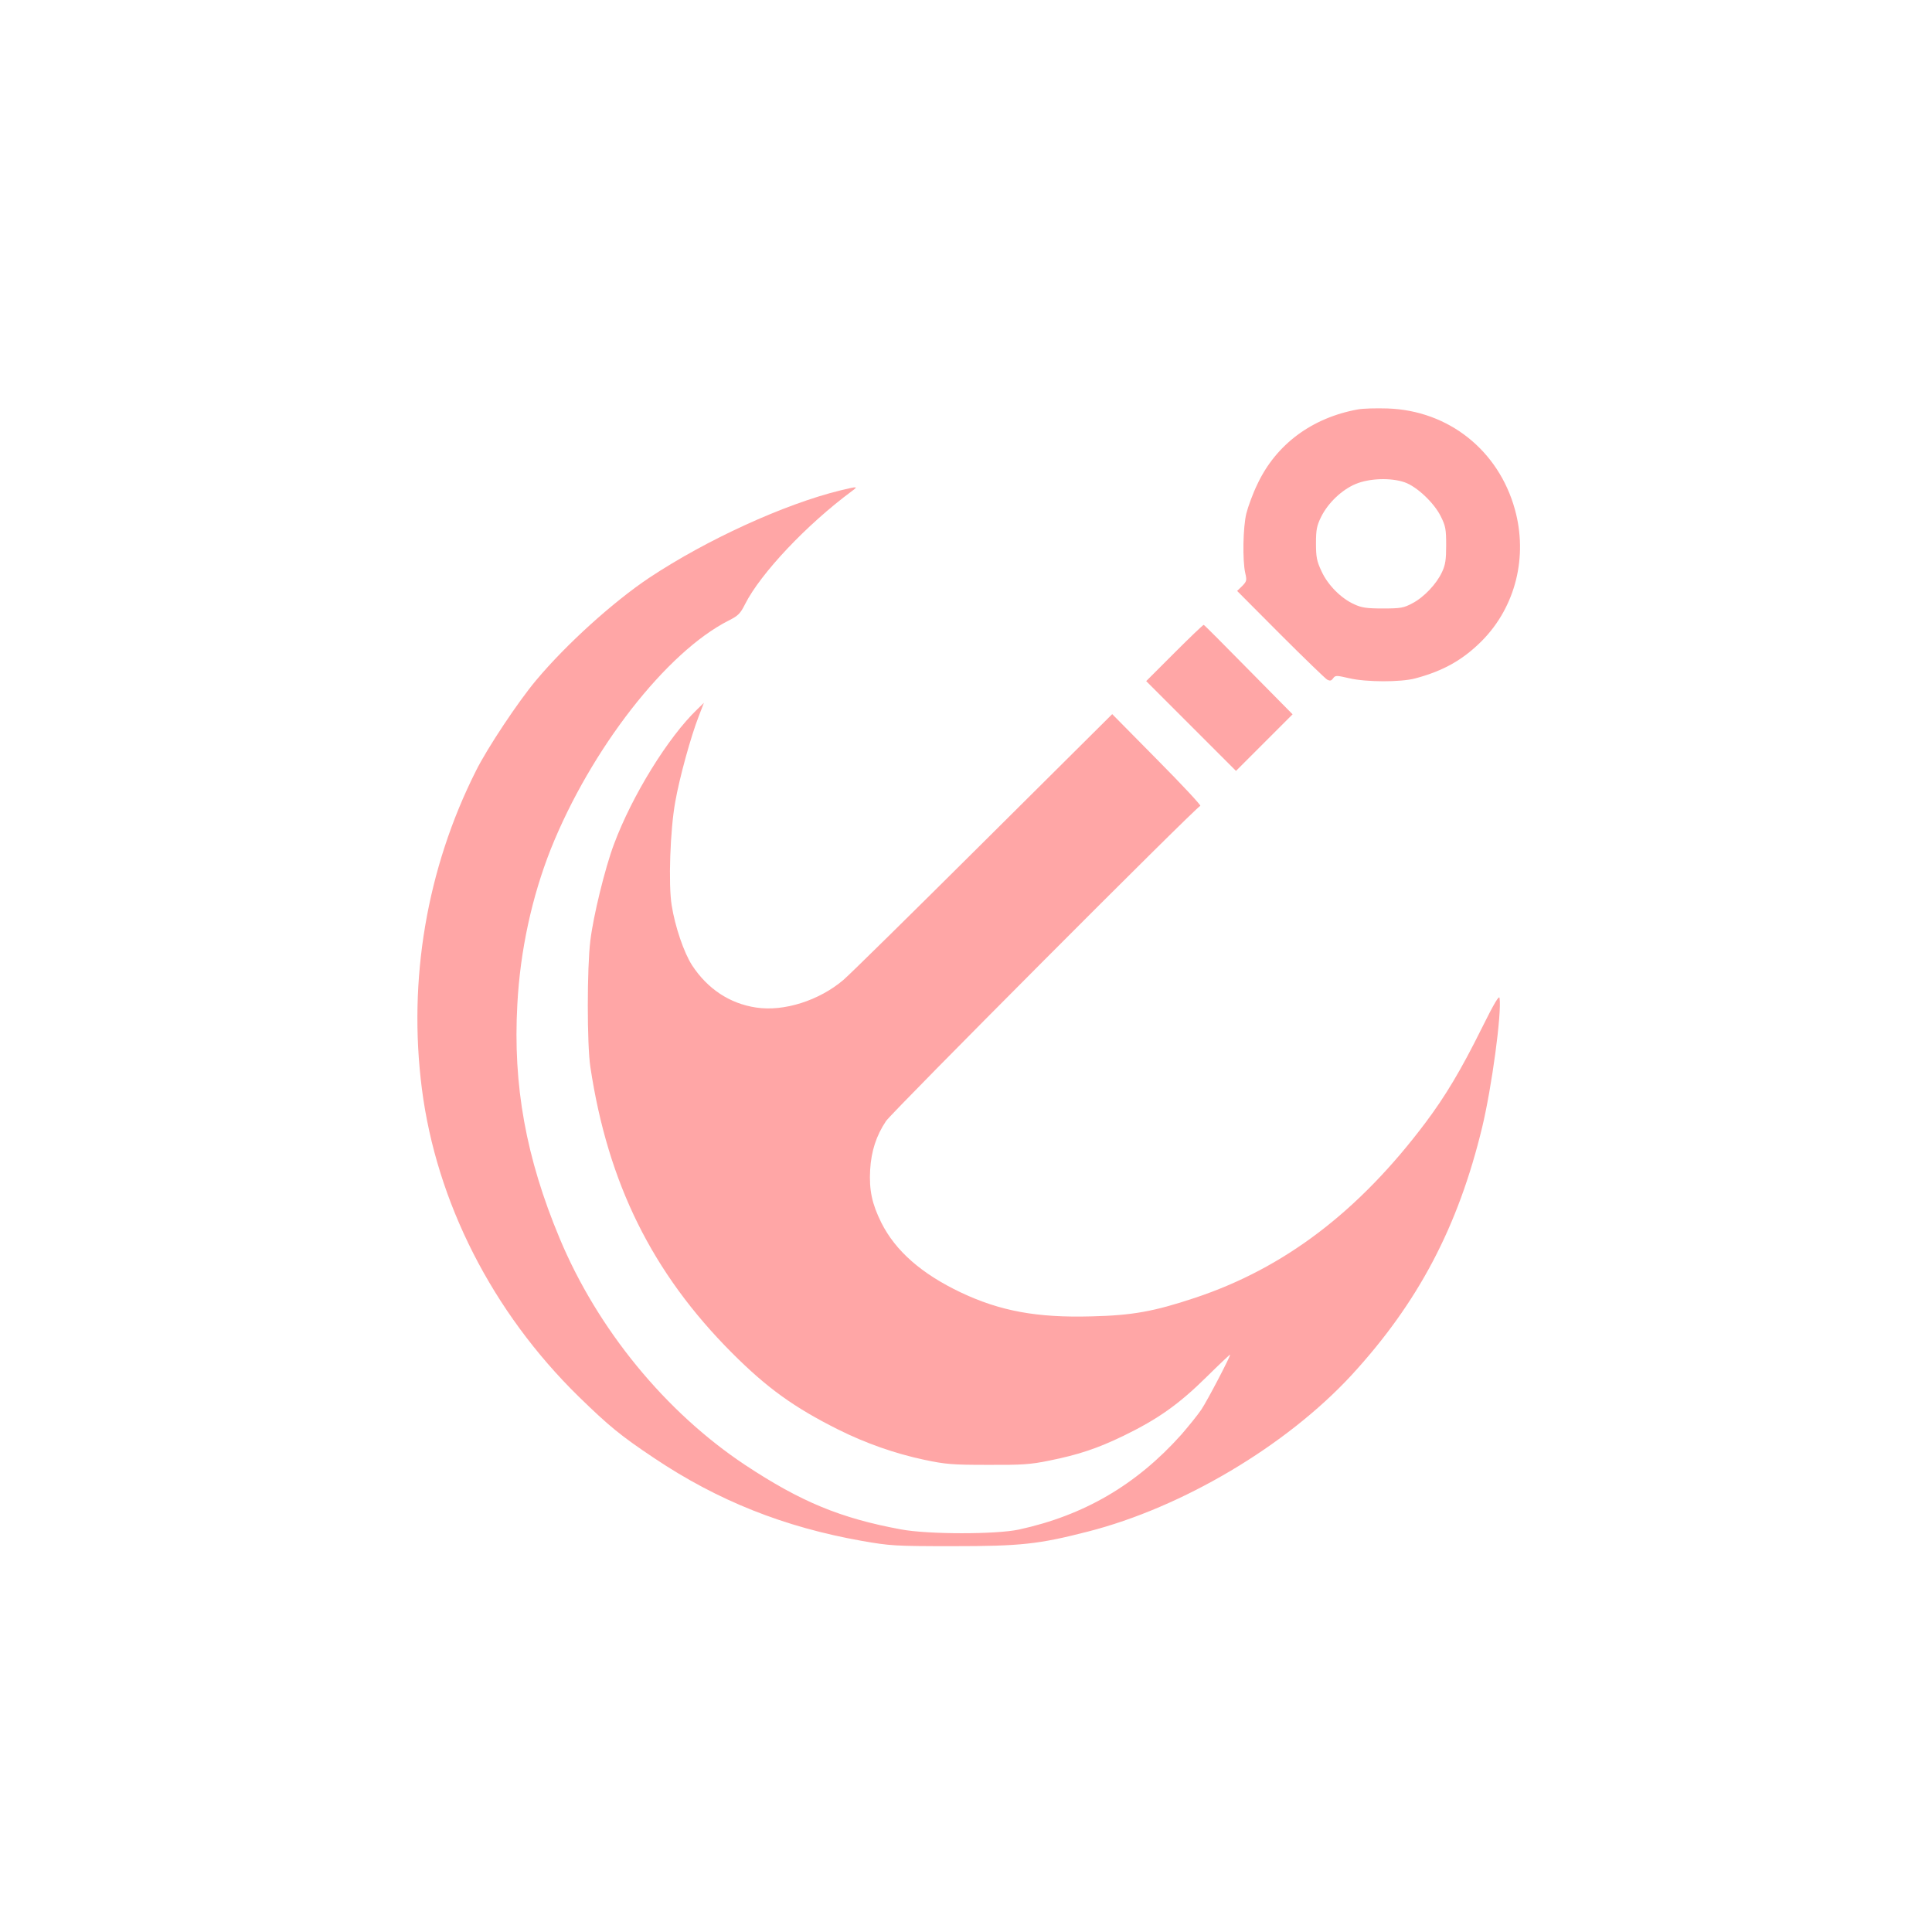 <?xml version="1.0" standalone="no"?>
<!DOCTYPE svg PUBLIC "-//W3C//DTD SVG 20010904//EN"
 "http://www.w3.org/TR/2001/REC-SVG-20010904/DTD/svg10.dtd">
<svg version="1.0" xmlns="http://www.w3.org/2000/svg"
 width="1024pt" height="1024pt" viewBox="0 0 1024 1024"
 preserveAspectRatio="xMidYMid meet">

<g transform="translate(0,1024) scale(0.1,-0.1)"
fill="#ffa6a6" stroke="none">
<path d="M7197 8070 c-243 -44 -433 -185 -532 -395 -24 -49 -50 -120 -59 -156
-18 -73 -21 -249 -6 -316 9 -39 8 -44 -16 -69 l-27 -26 229 -230 c126 -126
238 -234 248 -240 15 -8 22 -7 32 7 12 16 17 16 86 0 91 -21 271 -21 348 -1
151 40 256 100 356 201 177 180 243 445 173 696 -87 313 -352 523 -674 534
-60 2 -132 0 -158 -5z m247 -386 c65 -22 158 -110 193 -182 25 -50 28 -68 28
-152 0 -76 -4 -104 -22 -142 -29 -63 -96 -134 -158 -166 -45 -24 -61 -27 -155
-27 -87 0 -113 4 -152 22 -71 32 -141 103 -174 176 -25 53 -29 75 -29 147 0
72 4 93 27 140 37 75 111 145 184 175 72 30 185 34 258 9z"/>
<path d="M4455 7641 c-298 -73 -711 -262 -1015 -464 -191 -128 -438 -351 -598
-542 -95 -113 -260 -361 -319 -480 -261 -518 -361 -1108 -287 -1685 77 -602
374 -1184 830 -1631 161 -157 224 -209 401 -327 337 -226 689 -366 1101 -439
150 -26 171 -28 482 -28 359 0 454 10 715 77 502 128 1052 455 1398 829 353
384 565 785 693 1315 51 213 104 604 92 684 -2 17 -28 -26 -95 -161 -108 -218
-192 -359 -298 -500 -354 -471 -749 -771 -1222 -928 -216 -72 -332 -93 -548
-98 -289 -8 -484 28 -693 127 -208 99 -346 220 -421 370 -49 99 -65 171 -59
280 6 99 32 180 84 258 32 48 1641 1662 1666 1671 5 2 -97 112 -229 245 l-238
241 -685 -681 c-377 -375 -710 -703 -740 -728 -128 -109 -316 -169 -463 -146
-140 21 -257 99 -339 224 -43 67 -90 204 -108 318 -18 110 -8 401 19 548 22
126 82 345 125 455 l27 70 -36 -35 c-154 -148 -345 -457 -441 -715 -47 -125
-109 -378 -125 -510 -18 -146 -18 -551 0 -670 93 -617 328 -1092 751 -1516
185 -185 327 -288 563 -406 144 -72 300 -127 455 -160 114 -24 148 -27 337
-27 180 -1 226 2 324 22 159 32 257 65 396 132 181 88 292 166 438 310 70 69
127 123 127 120 -1 -14 -120 -242 -152 -290 -20 -30 -69 -90 -107 -134 -239
-267 -516 -428 -861 -503 -121 -26 -482 -26 -625 1 -320 59 -530 146 -825 341
-422 280 -783 720 -984 1202 -178 426 -248 810 -224 1240 15 285 77 569 177
822 212 530 613 1045 943 1212 50 25 62 37 87 87 83 164 327 422 566 599 35
26 32 26 -60 4z"/>
<path d="M6225 6780 l-150 -150 238 -238 238 -238 150 150 150 150 -233 236
c-128 130 -235 238 -238 238 -3 1 -73 -66 -155 -148z"/>
</g>
</svg>
